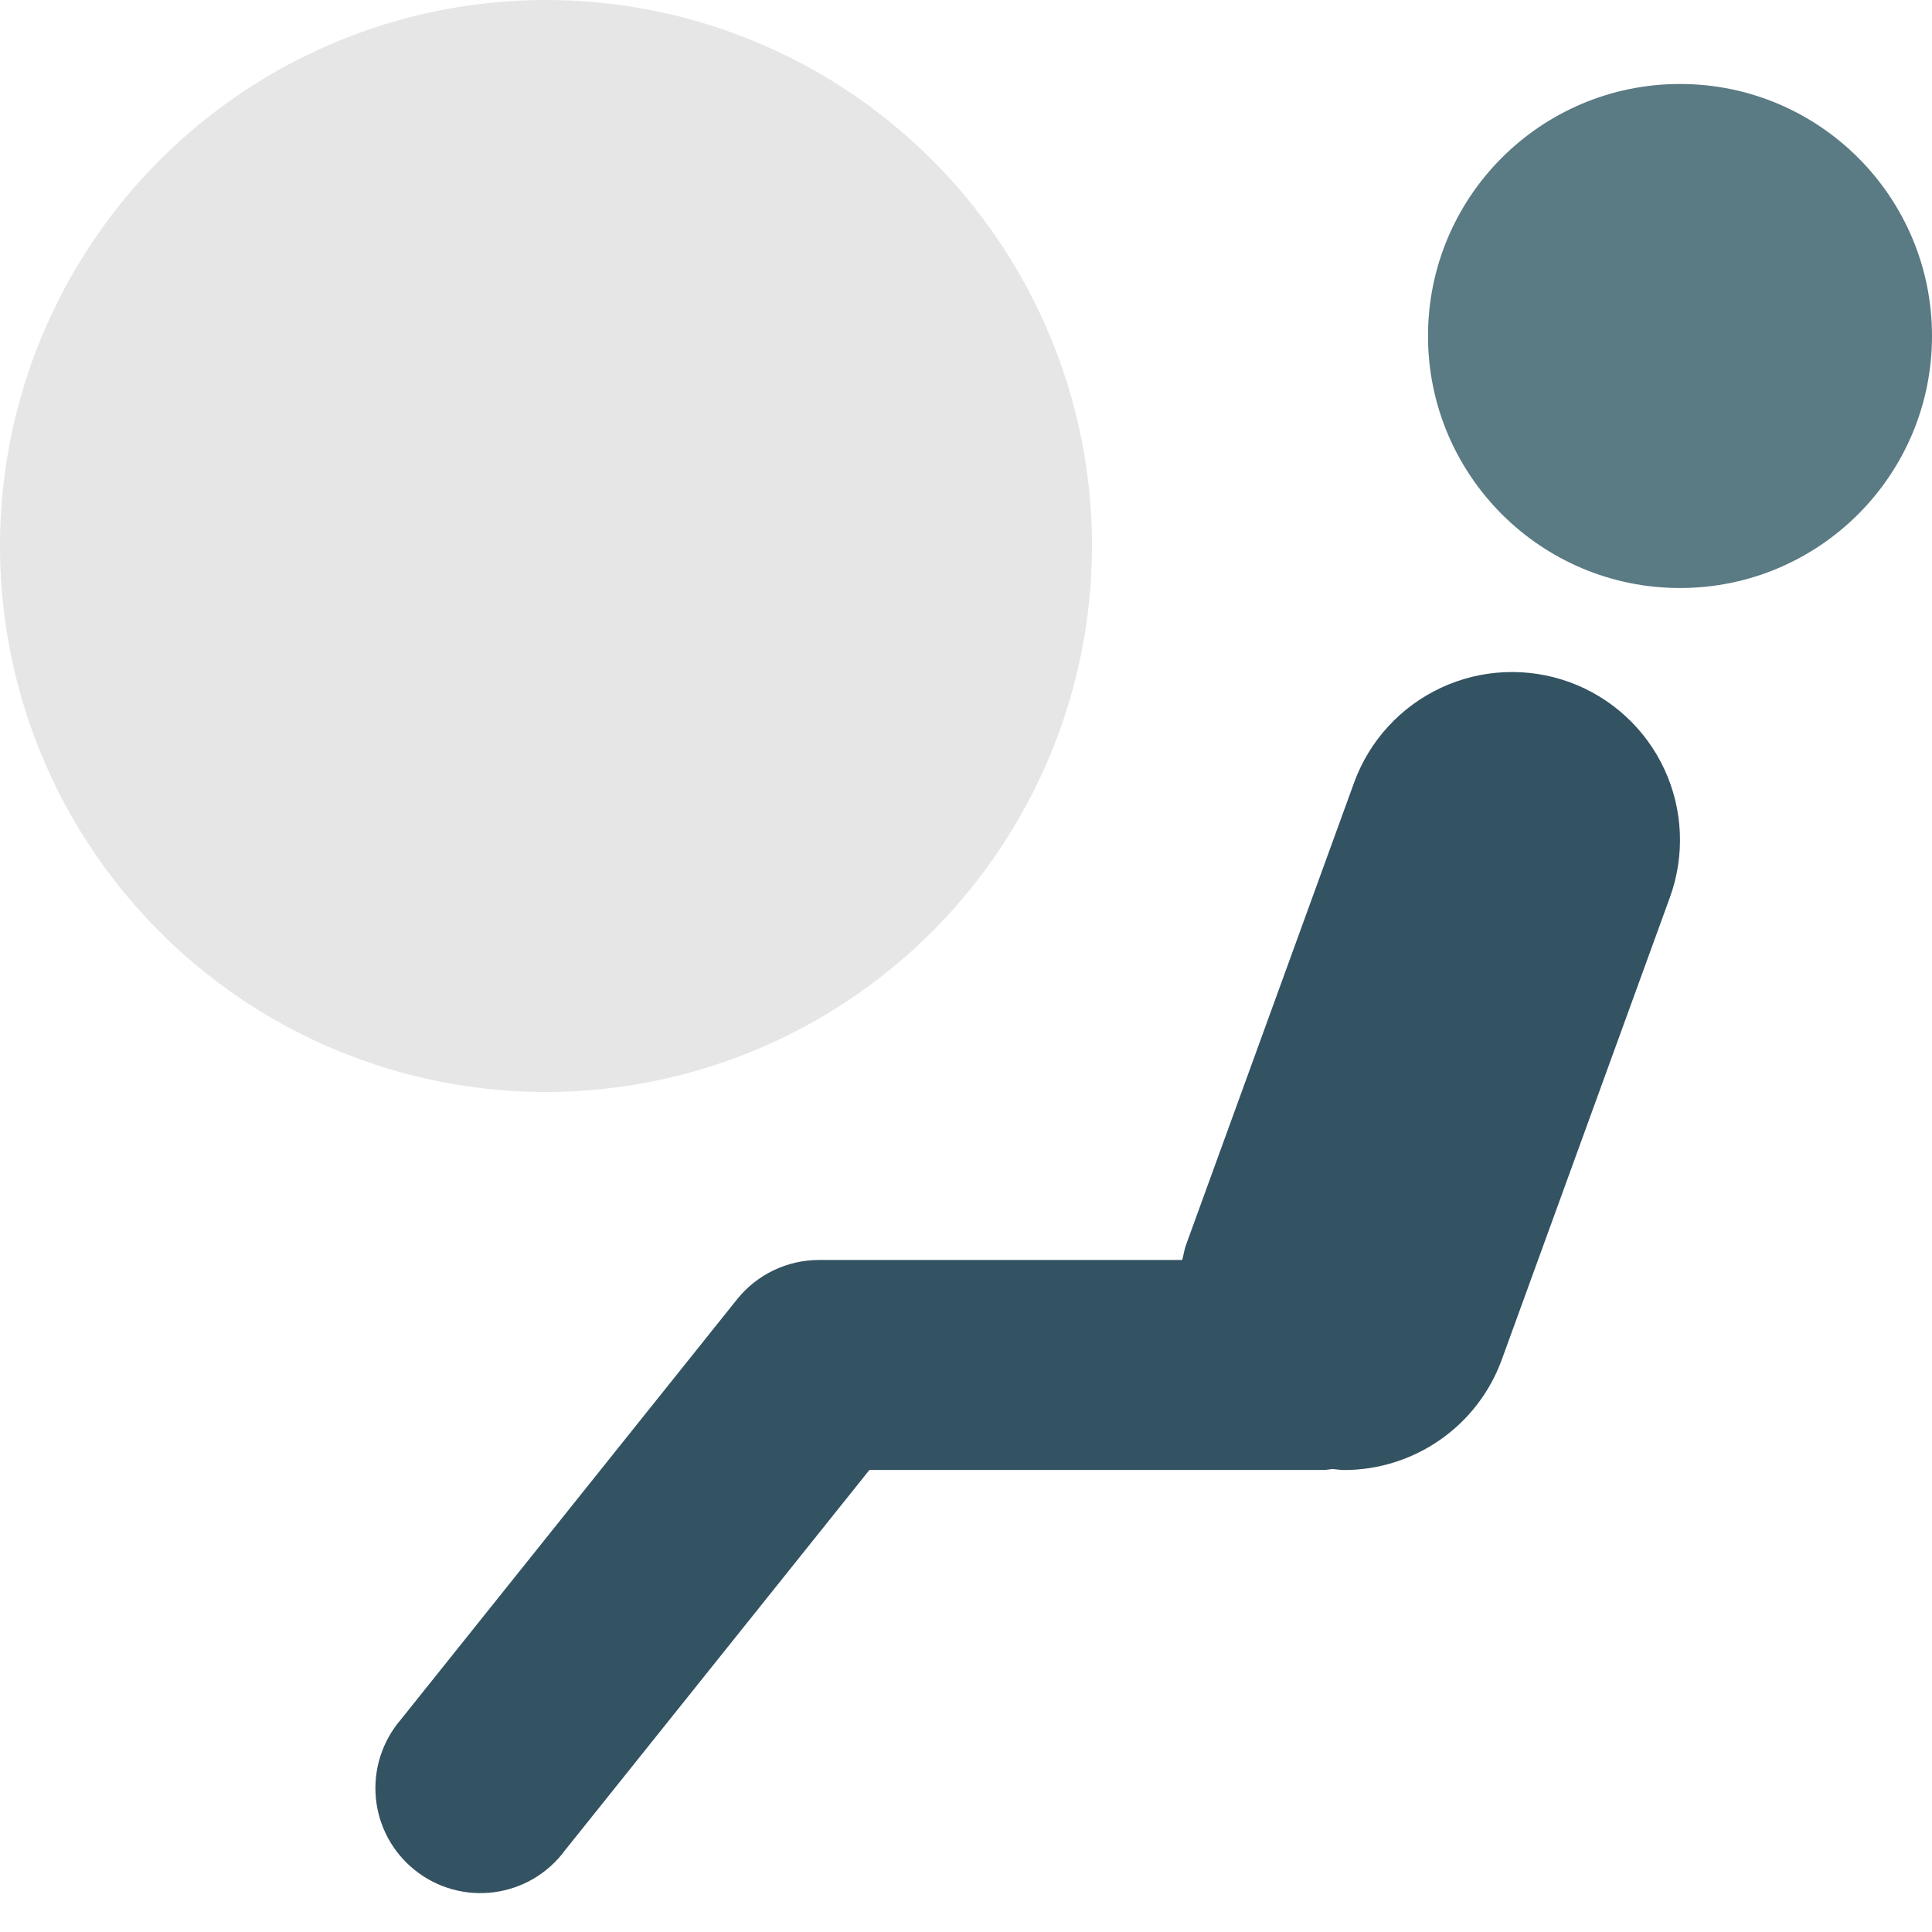 <svg width="36" height="36" viewBox="0 0 36 36" fill="none" xmlns="http://www.w3.org/2000/svg">
<g id="airbag 1">
<g id="Group">
<path id="Vector" d="M31.304 10.957C33.898 10.957 36 8.854 36 6.261C36 3.667 33.898 1.565 31.304 1.565C28.711 1.565 26.609 3.667 26.609 6.261C26.609 8.854 28.711 10.957 31.304 10.957Z" fill="#5A7A84"/>
<path id="Vector_2" d="M20.348 10.174C20.348 8.162 19.751 6.195 18.633 4.522C17.515 2.849 15.926 1.544 14.067 0.774C12.208 0.004 10.163 -0.197 8.189 0.195C6.216 0.588 4.403 1.557 2.98 2.98C1.557 4.403 0.588 6.216 0.195 8.189C-0.197 10.163 0.004 12.208 0.774 14.067C1.544 15.926 2.849 17.515 4.522 18.633C6.195 19.751 8.162 20.348 10.174 20.348C12.871 20.345 15.457 19.272 17.364 17.364C19.272 15.457 20.345 12.871 20.348 10.174Z" fill="#E6E6E6"/>
<path id="Vector_3" d="M29.244 12.71C28.463 12.427 27.602 12.465 26.85 12.816C26.098 13.167 25.516 13.802 25.232 14.582L22.102 23.191C22.067 23.286 22.054 23.383 22.029 23.478H15.261C14.967 23.478 14.678 23.544 14.413 23.671C14.149 23.798 13.916 23.983 13.733 24.212L7.472 32.038C7.3 32.237 7.17 32.469 7.089 32.72C7.008 32.971 6.979 33.235 7.003 33.497C7.027 33.759 7.104 34.014 7.228 34.246C7.353 34.477 7.523 34.682 7.729 34.846C7.934 35.011 8.171 35.132 8.424 35.203C8.678 35.274 8.943 35.293 9.204 35.259C9.465 35.225 9.716 35.139 9.943 35.006C10.17 34.872 10.368 34.694 10.524 34.483L16.2 27.391H24.652C24.713 27.391 24.77 27.379 24.829 27.373C24.9 27.378 24.972 27.392 25.044 27.392C25.686 27.392 26.313 27.194 26.84 26.825C27.366 26.457 27.766 25.935 27.985 25.331L31.116 16.722C31.399 15.942 31.362 15.081 31.011 14.329C30.66 13.576 30.024 12.994 29.244 12.71Z" fill="#335262"/>
</g>
</g>
</svg>
